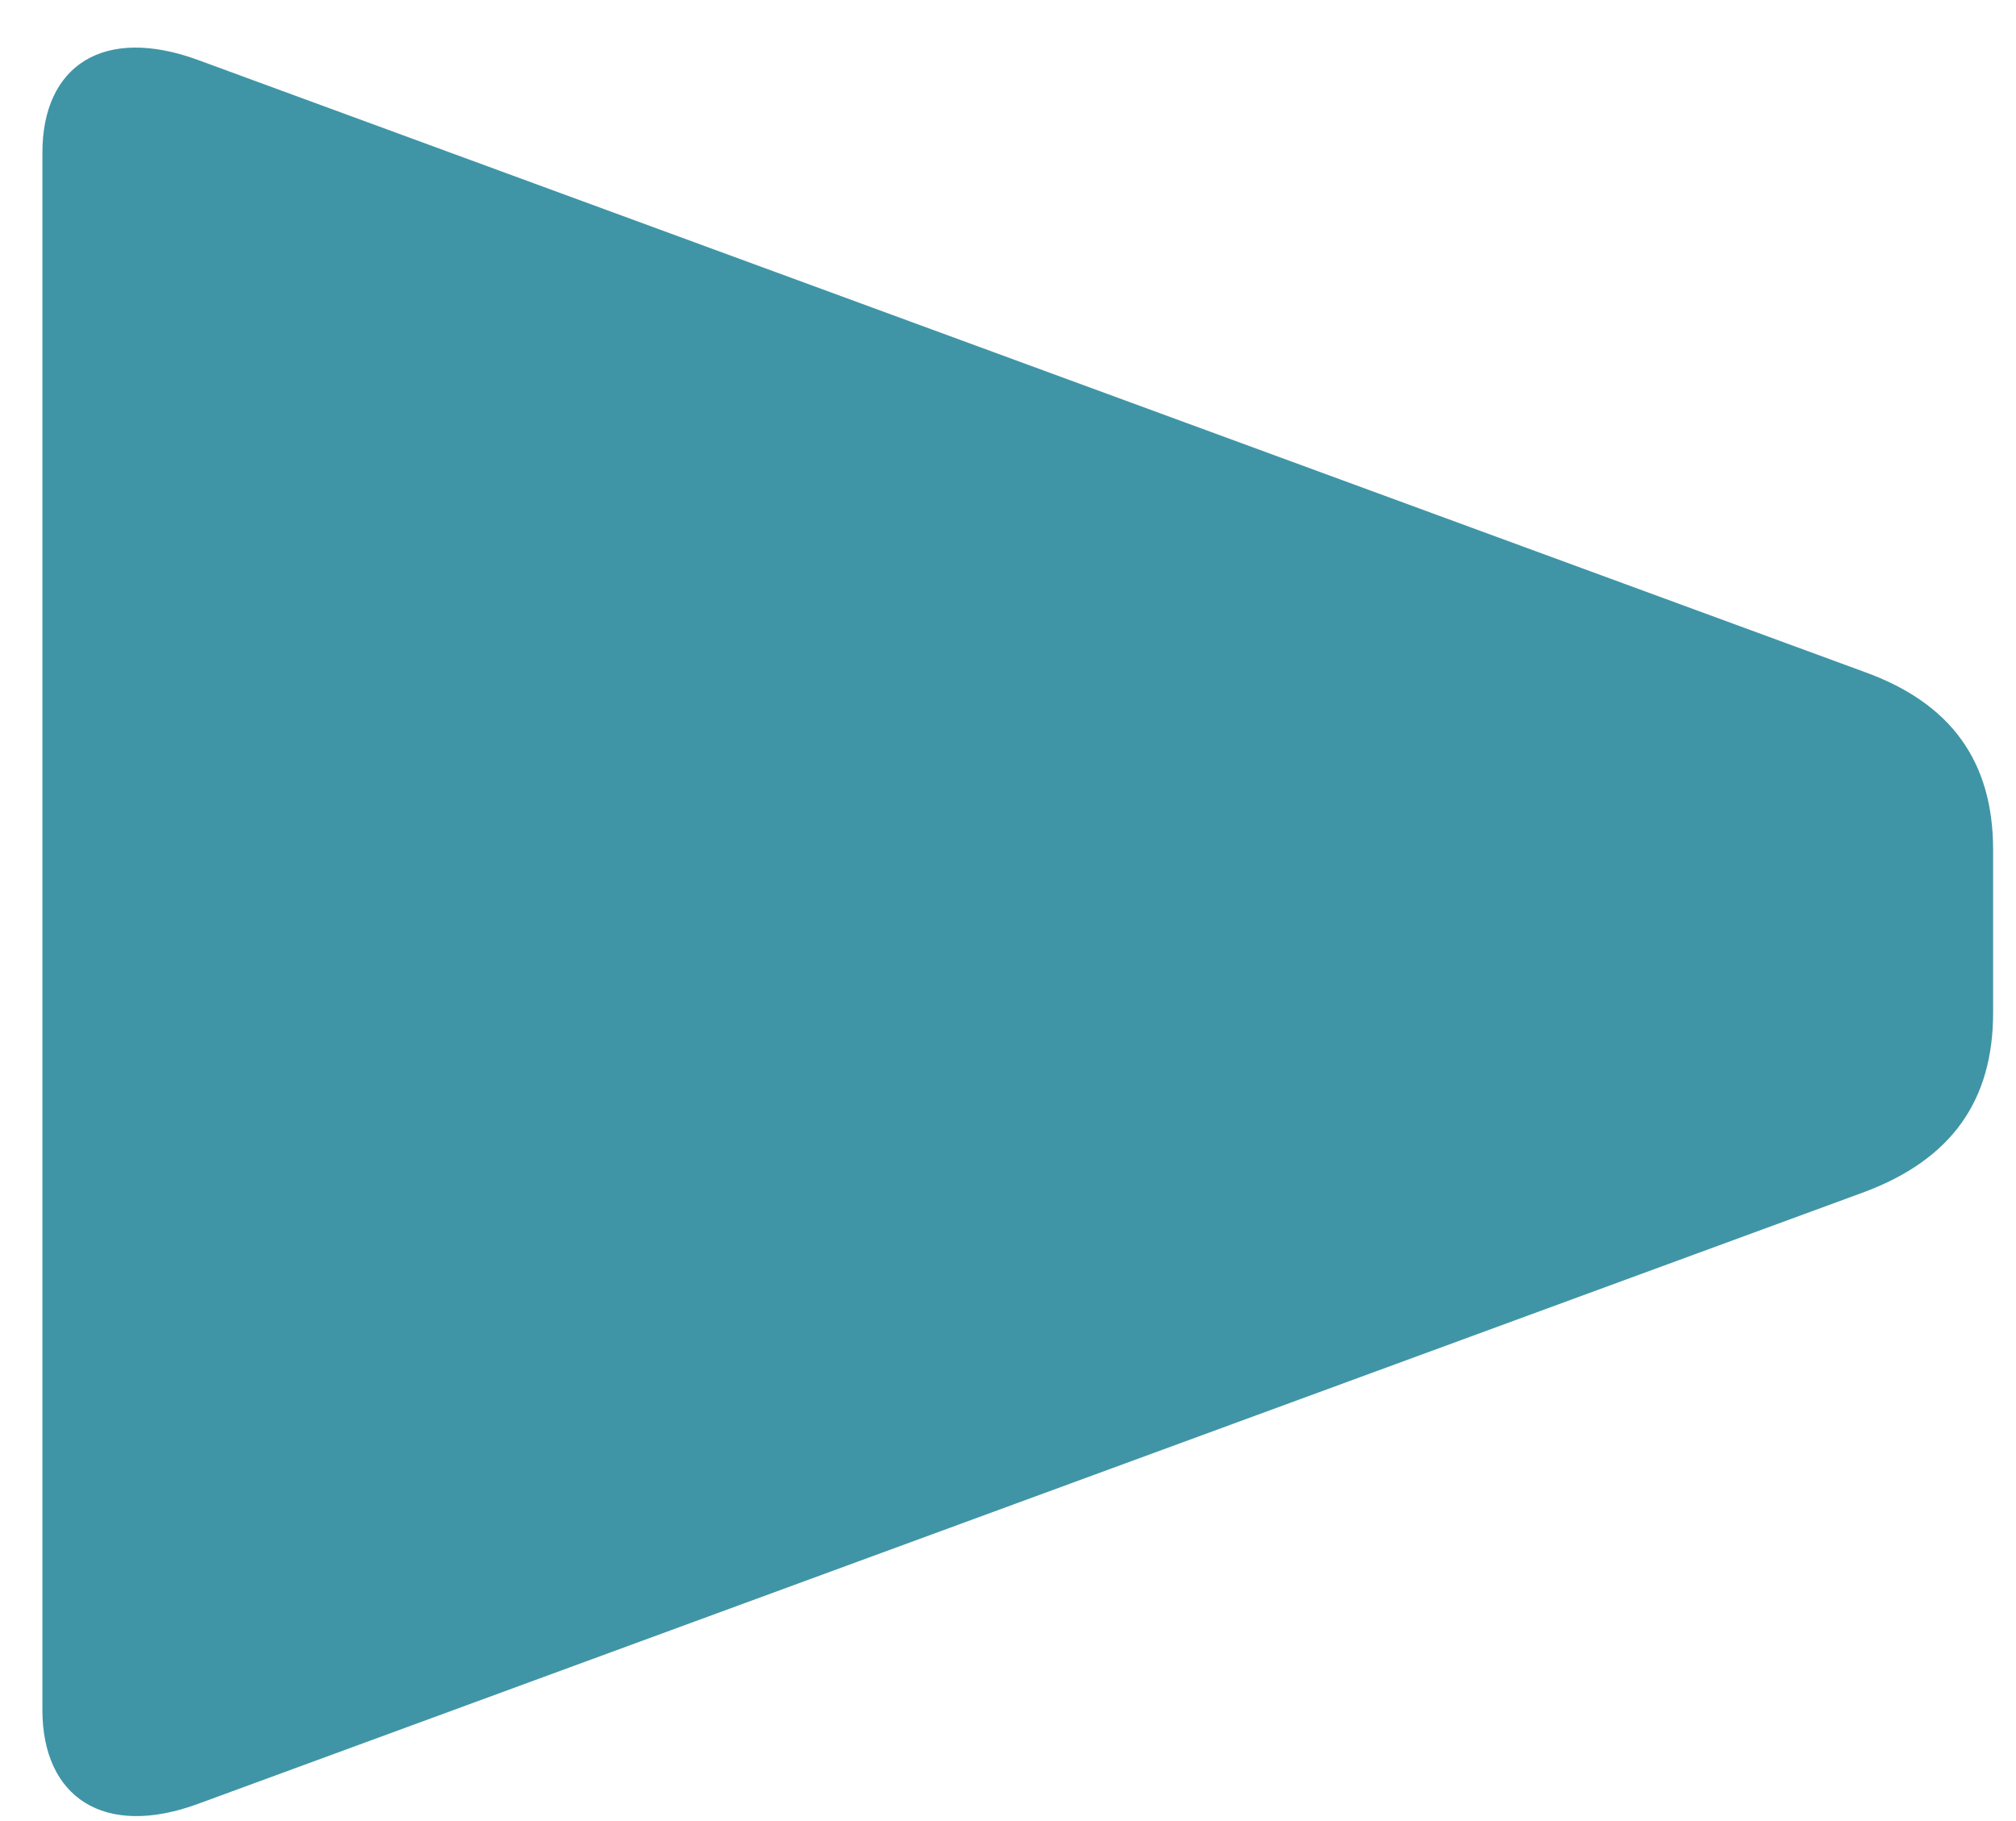 <svg width="31" height="28" viewBox="0 0 31 28" fill="none" xmlns="http://www.w3.org/2000/svg">
<path d="M0.652 2.348L0.652 26.29C0.652 27.629 1.591 28.274 3.055 27.732L28.663 18.33C30.002 17.83 30.648 16.929 30.648 15.573L30.648 13.065C30.648 11.705 29.998 10.808 28.663 10.329L3.055 0.926C1.591 0.385 0.652 1.009 0.652 2.348Z" fill="#3F95A6"/>
</svg>
